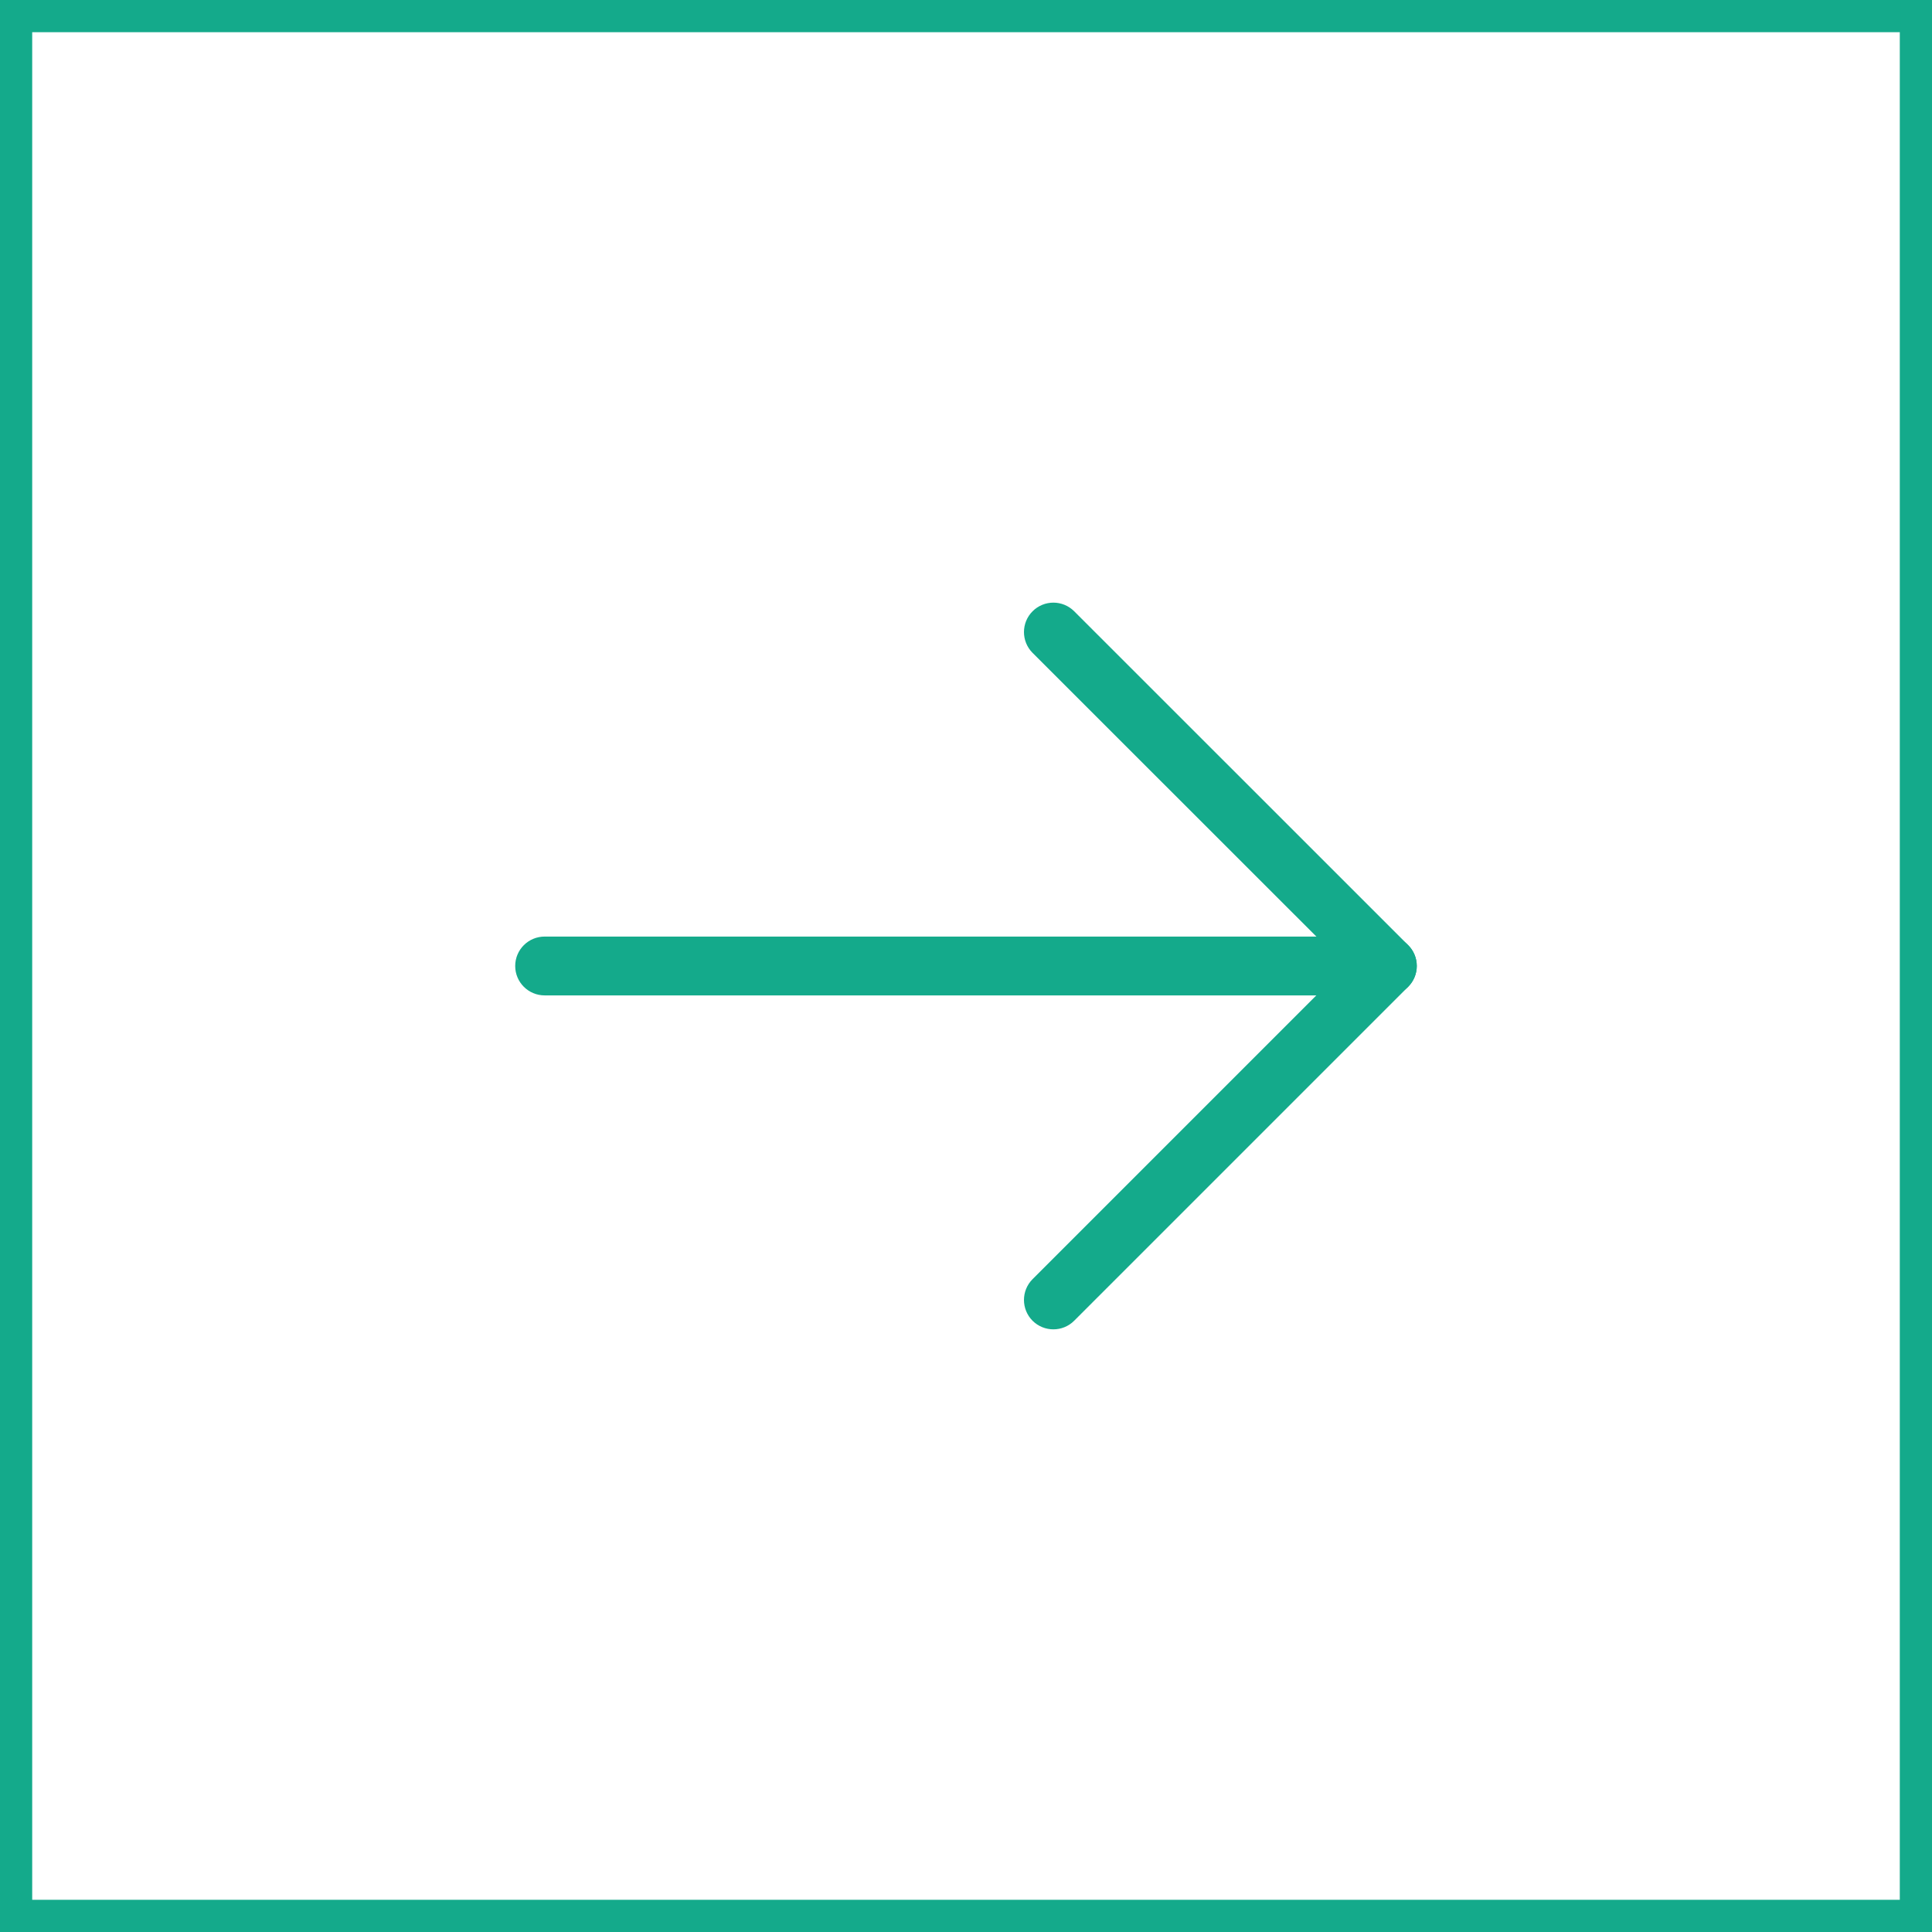 <svg width="60" height="60" viewBox="0 0 60 60" fill="none" xmlns="http://www.w3.org/2000/svg">
<path d="M43.086 30.413H16.914C16.685 30.413 16.5 30.228 16.5 29.999C16.5 29.771 16.685 29.586 16.914 29.586H43.086C43.315 29.586 43.5 29.771 43.5 29.999C43.5 30.228 43.315 30.413 43.086 30.413Z" fill="#14AA8B"/>
<path d="M32.714 40.784C32.608 40.784 32.502 40.744 32.421 40.664C32.26 40.502 32.26 40.24 32.421 40.079L42.501 29.998L32.421 19.922C32.26 19.76 32.26 19.498 32.421 19.337C32.583 19.175 32.845 19.175 33.006 19.337L43.378 29.706C43.456 29.783 43.499 29.888 43.499 29.998C43.499 30.108 43.455 30.213 43.378 30.291L33.006 40.663C32.926 40.744 32.82 40.784 32.714 40.784Z" fill="#14AA8B"/>
<path d="M43.086 30.413H16.914C16.685 30.413 16.5 30.228 16.5 29.999C16.5 29.771 16.685 29.586 16.914 29.586H43.086C43.315 29.586 43.5 29.771 43.5 29.999C43.5 30.228 43.315 30.413 43.086 30.413Z" stroke="#14AA8B"/>
<path d="M32.714 40.784C32.608 40.784 32.502 40.744 32.421 40.664C32.26 40.502 32.26 40.24 32.421 40.079L42.501 29.998L32.421 19.922C32.26 19.76 32.26 19.498 32.421 19.337C32.583 19.175 32.845 19.175 33.006 19.337L43.378 29.706C43.456 29.783 43.499 29.888 43.499 29.998C43.499 30.108 43.455 30.213 43.378 30.291L33.006 40.663C32.926 40.744 32.82 40.784 32.714 40.784Z" stroke="#14AA8B"/>
<rect x="0.5" y="0.5" width="59" height="59" stroke="#14AA8B"/>
</svg>
